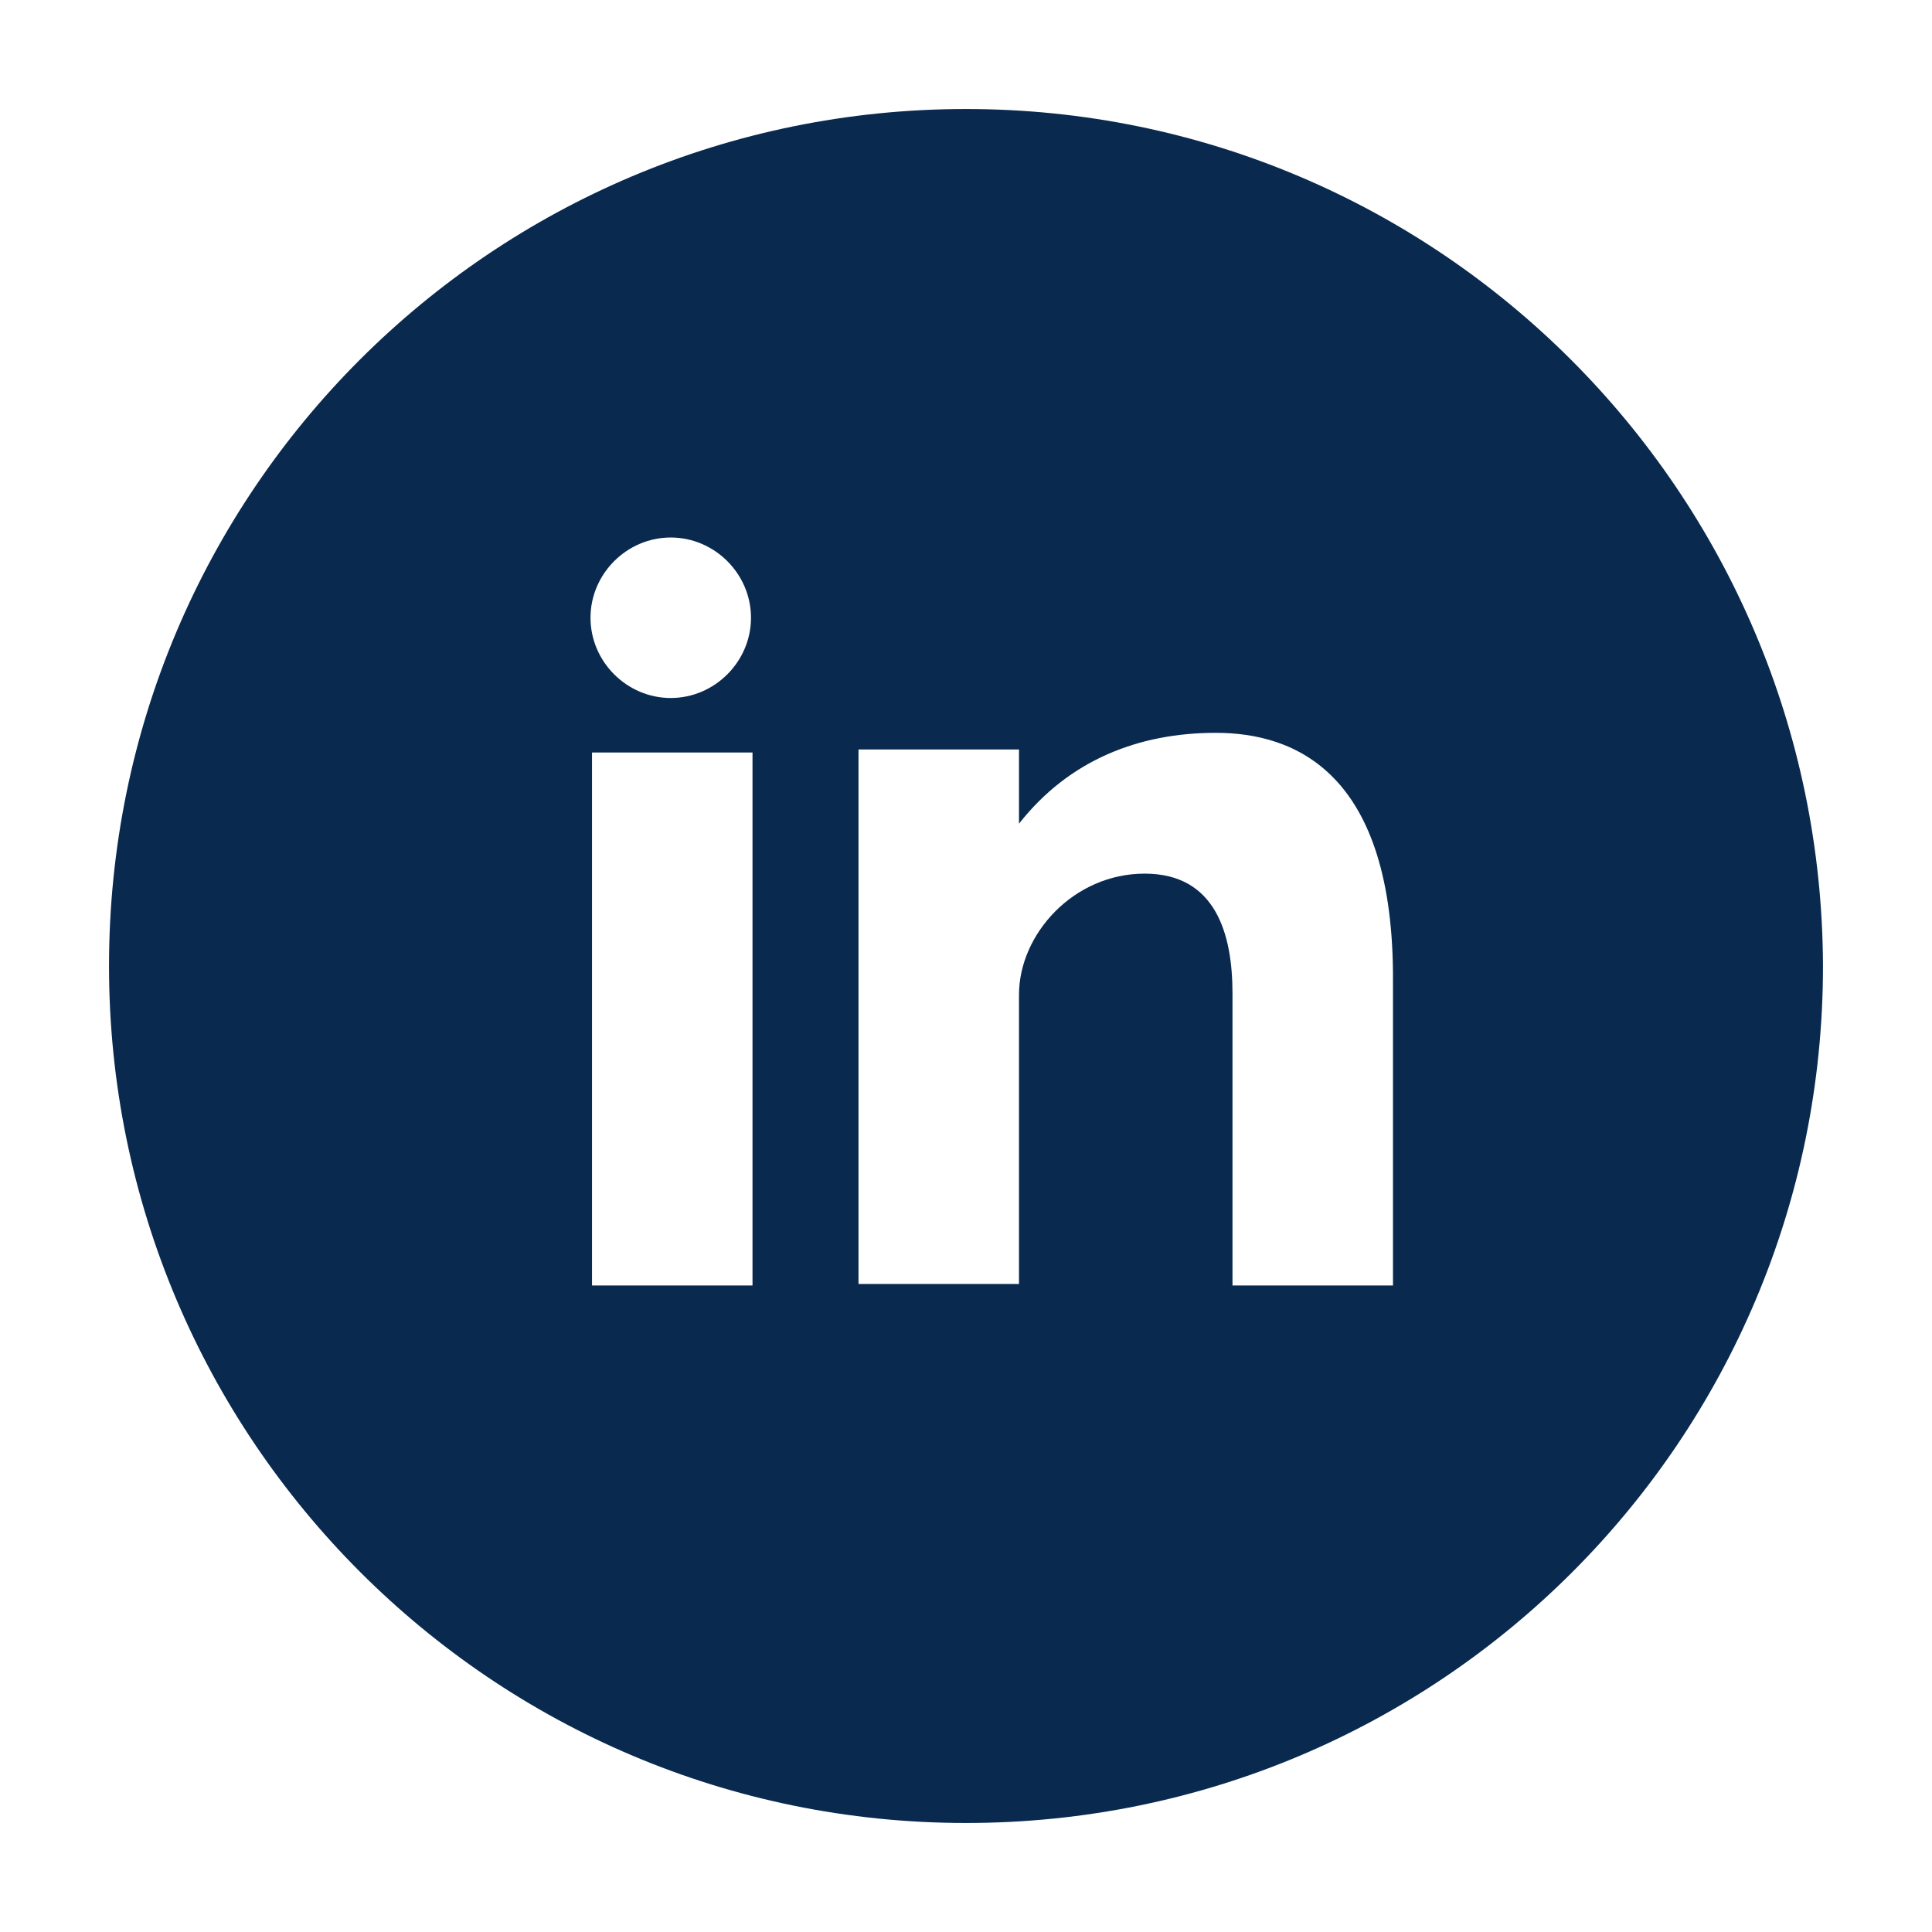 <svg xmlns="http://www.w3.org/2000/svg" xmlns:xlink="http://www.w3.org/1999/xlink" id="Warstwa_1" x="0px" y="0px" viewBox="0 0 127.6 127.6" style="enable-background:new 0 0 127.6 127.6;" xml:space="preserve"><style type="text/css">	.st0{fill:#09294F;}</style><path class="st0" d="M63.8,7.2C32.5,7.2,7.2,32.5,7.2,63.8c0,31.2,25.3,56.6,56.6,56.6s56.6-25.3,56.6-56.6 C120.3,32.5,95,7.2,63.8,7.2z M44.3,35.5c2.9,0,5.3,2.4,5.3,5.3c0,2.9-2.4,5.3-5.3,5.3S39,43.7,39,40.8C39,37.9,41.4,35.5,44.3,35.5 z M49.7,84.9H39.1V49.7h10.6C49.7,49.7,49.7,84.9,49.7,84.9z M92,84.9H81.4V65.6c0-3.9-1.1-7.9-5.8-7.9c-4.7,0-8.3,4-8.3,8v19.1 H56.7V49.5h10.6v4.9c3.3-4.2,7.9-6,13-6c5.2,0,11.8,2.6,11.7,16.5V84.9z"></path></svg>